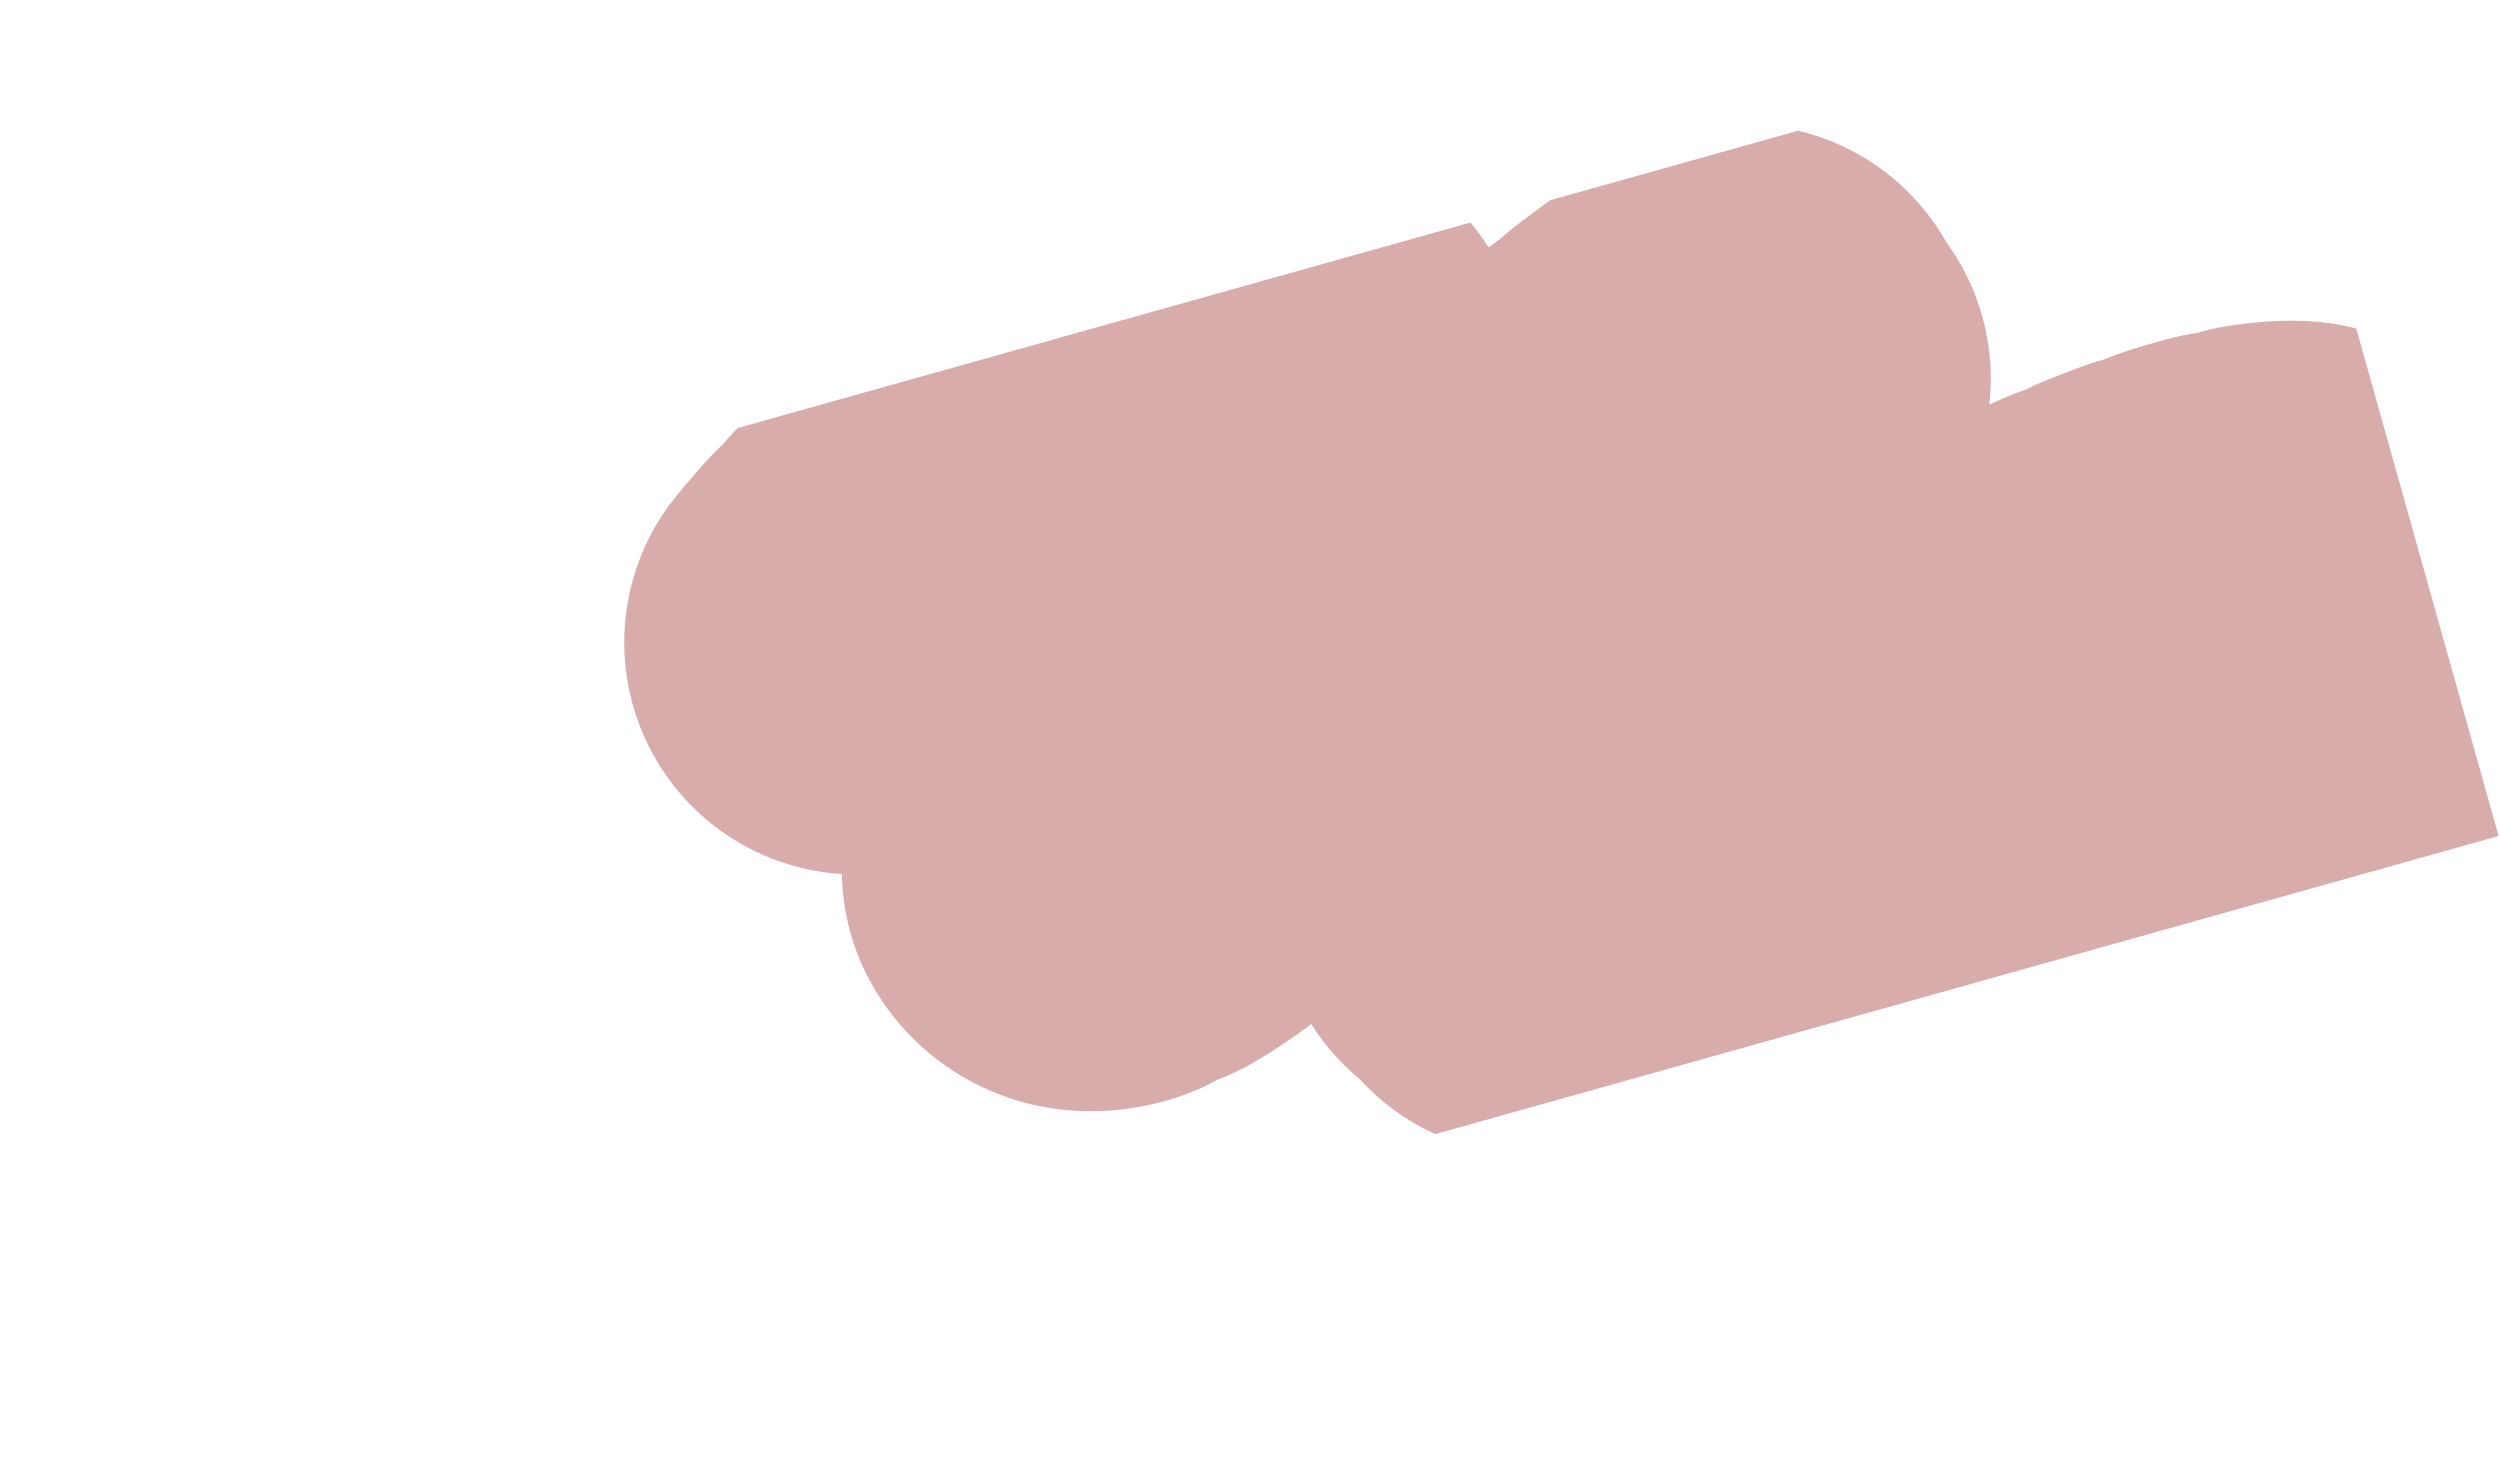 <?xml version="1.0" encoding="UTF-8"?> <svg xmlns="http://www.w3.org/2000/svg" width="1404" height="827" viewBox="0 0 1404 827" fill="none"><g clip-path="url(#clip0_174_459)"><path opacity="0.4" d="M480.896 360.801C564.394 258.355 784.049 121.266 710.954 243.258C619.587 395.748 503.116 625.99 743.334 397.447C983.551 168.903 1053.56 131.02 925.414 323.772C797.268 516.524 823.6 582.094 994.801 450.272C1166 318.45 1437.66 237.962 1231.83 403.204C1026 568.444 1164.43 582.409 1289.23 492.504" stroke="#A03131" stroke-width="260.63" stroke-linecap="round" stroke-linejoin="round" stroke-dasharray="19.38 19.38"></path></g><defs><clipPath id="clip0_174_459"><rect width="1320.61" height="487.588" fill="white" transform="translate(0 356.541) rotate(-15.663)"></rect></clipPath></defs></svg> 